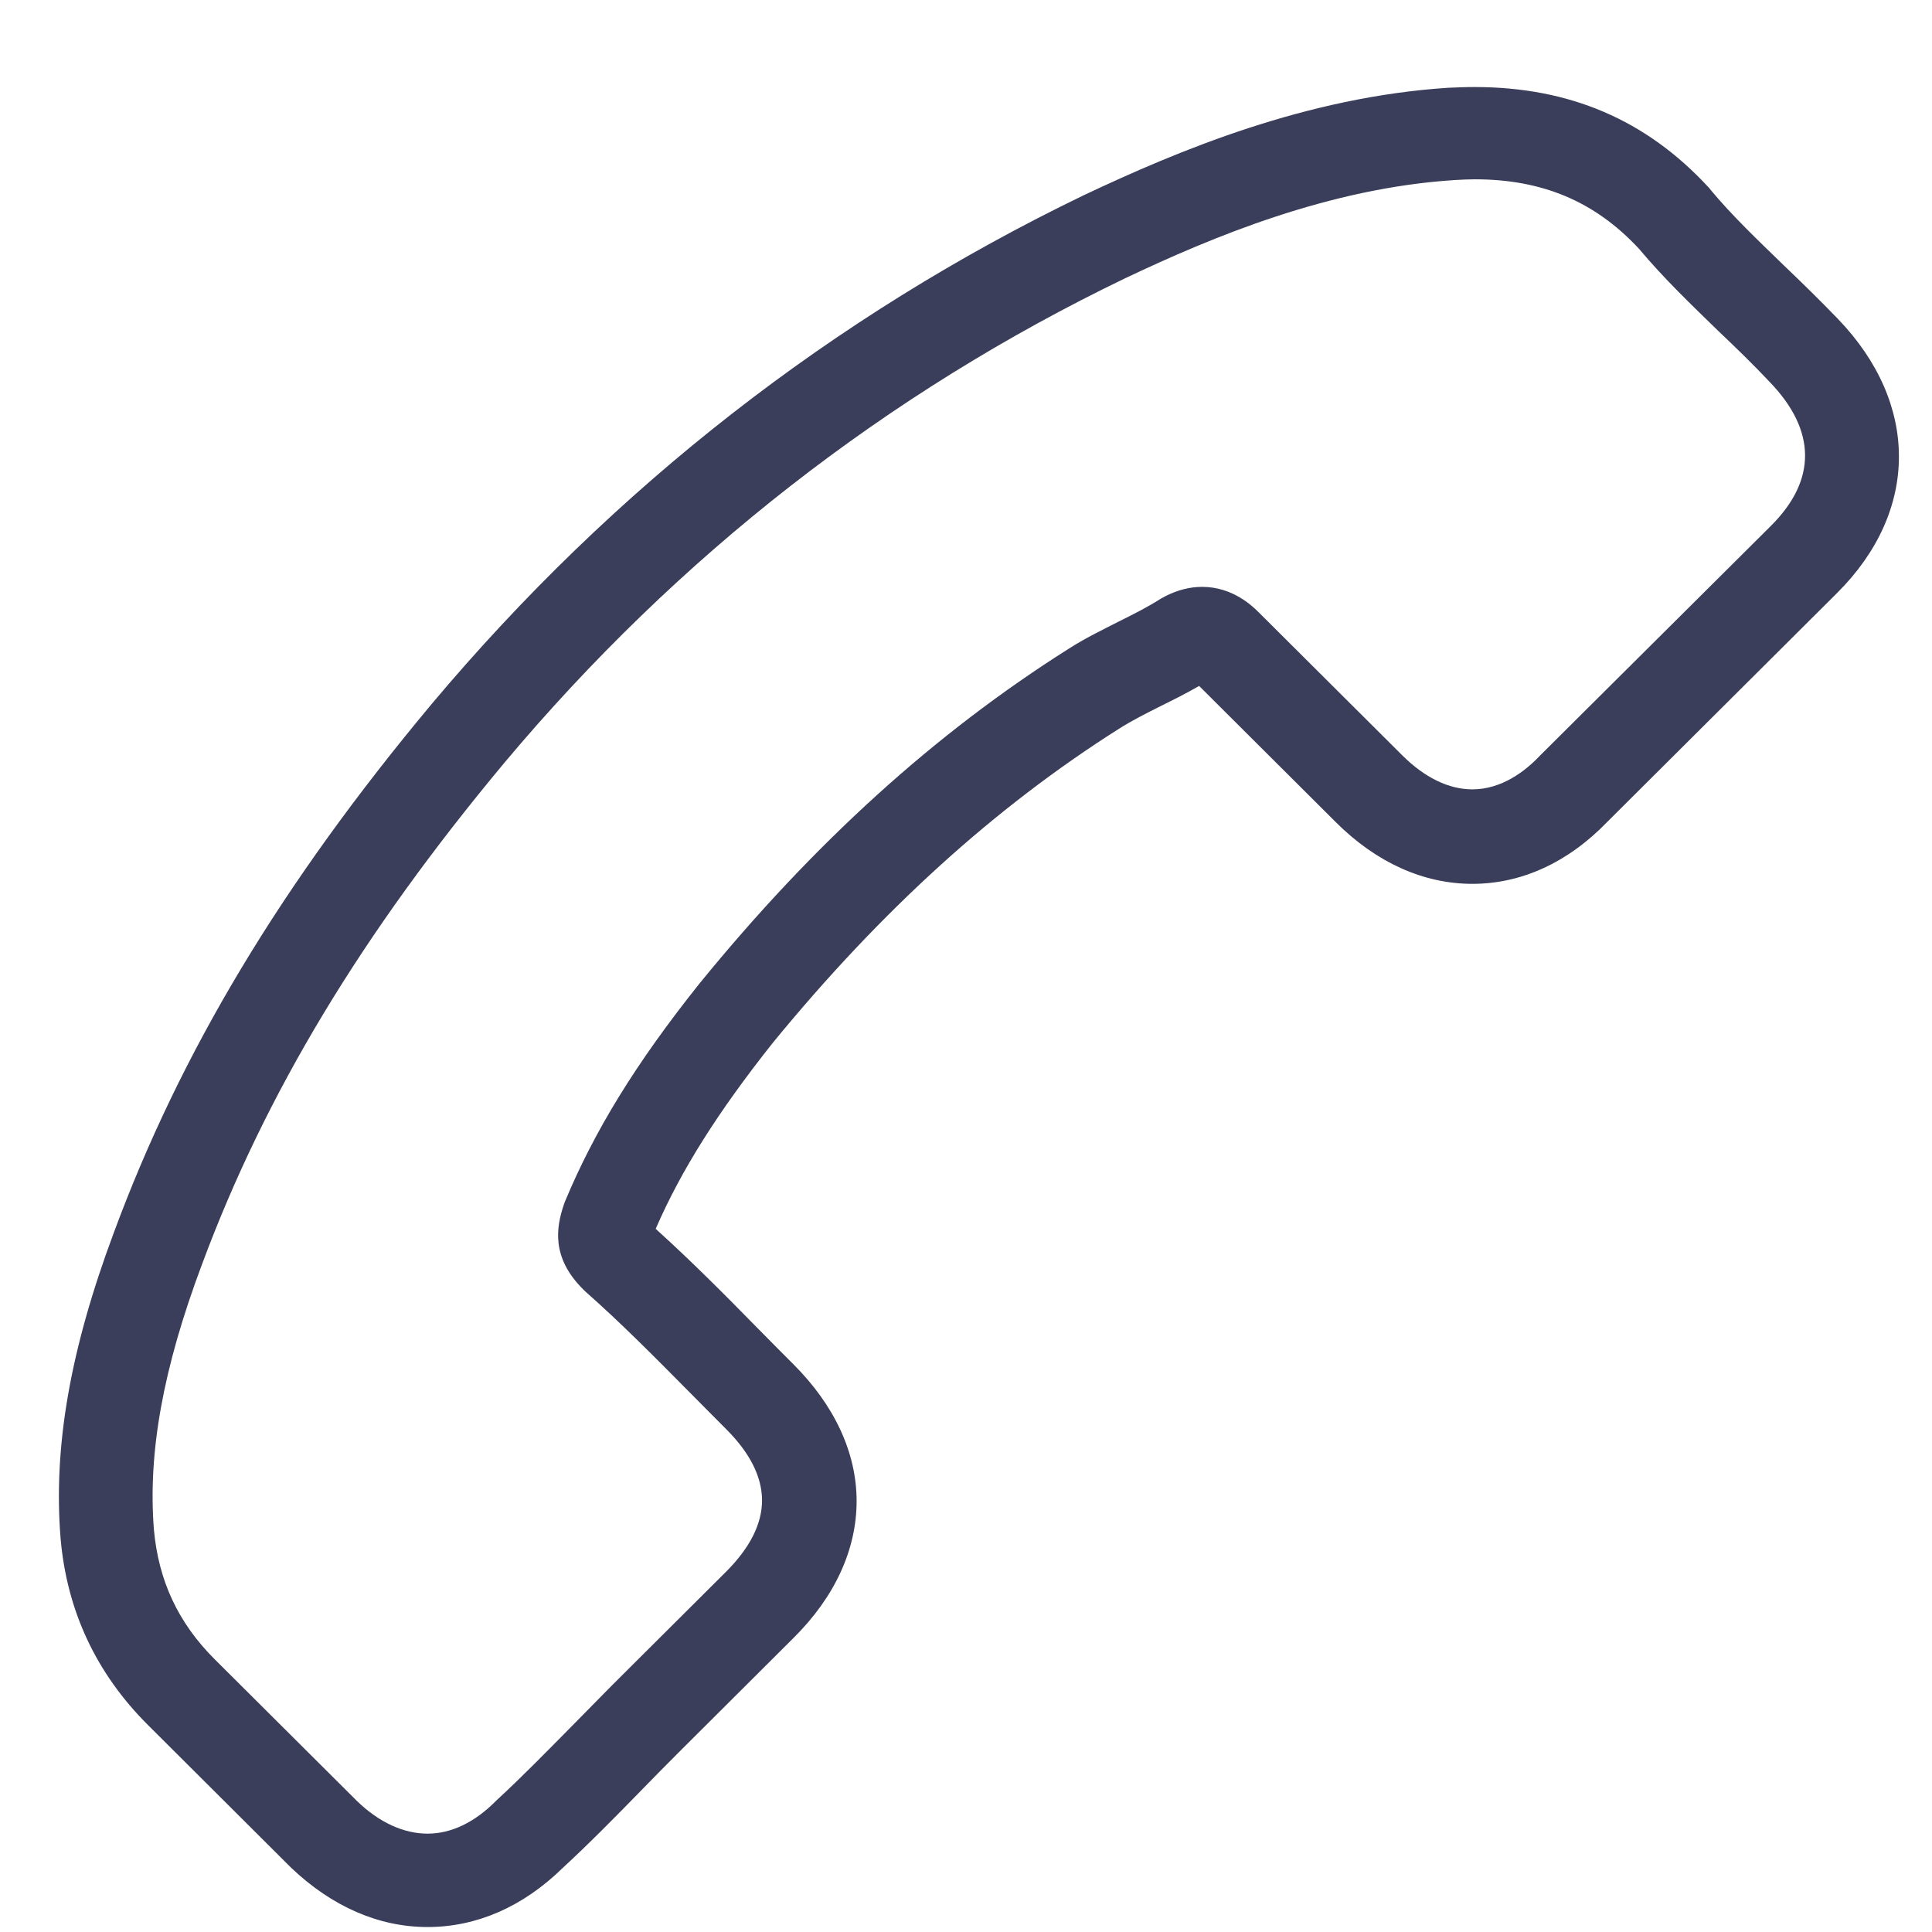 <?xml version="1.0" standalone="no"?>
<!DOCTYPE svg PUBLIC "-//W3C//DTD SVG 1.1//EN" "http://www.w3.org/Graphics/SVG/1.1/DTD/svg11.dtd">
<svg viewBox="0 0 21 21" style="background-color:#ffffff00" version="1.1"
	xmlns="http://www.w3.org/2000/svg" xmlns:xlink="http://www.w3.org/1999/xlink" xml:space="preserve"
	x="0px" y="0px" width="21px" height="21px"
>
	<g>
		<path d="M 4.693 7.651 C 6.674 5.293 9.057 3.437 11.778 2.123 C 12.813 1.634 14.199 1.054 15.742 0.954 C 15.838 0.95 15.929 0.946 16.025 0.946 C 17.061 0.946 17.893 1.302 18.571 2.036 C 18.575 2.04 18.584 2.048 18.588 2.057 C 18.829 2.347 19.104 2.607 19.39 2.885 C 19.586 3.072 19.785 3.267 19.977 3.466 C 20.863 4.386 20.863 5.554 19.969 6.445 L 17.469 8.935 C 17.044 9.375 16.537 9.607 16.004 9.607 C 15.472 9.607 14.96 9.375 14.523 8.94 L 13.034 7.456 C 12.897 7.535 12.755 7.606 12.622 7.672 C 12.456 7.755 12.302 7.833 12.165 7.92 C 10.809 8.778 9.577 9.898 8.4 11.335 C 7.805 12.085 7.406 12.715 7.127 13.357 C 7.518 13.71 7.884 14.079 8.238 14.44 C 8.363 14.568 8.492 14.696 8.62 14.825 C 9.07 15.273 9.311 15.79 9.311 16.316 C 9.311 16.843 9.074 17.361 8.62 17.809 L 7.381 19.044 C 7.235 19.189 7.098 19.33 6.956 19.475 C 6.682 19.756 6.395 20.047 6.112 20.308 C 5.683 20.726 5.18 20.946 4.648 20.946 C 4.119 20.946 3.612 20.726 3.167 20.304 L 1.611 18.753 C 1.045 18.19 0.725 17.506 0.658 16.715 C 0.579 15.724 0.762 14.671 1.237 13.399 C 1.964 11.431 3.063 9.603 4.693 7.651 ZM 1.673 16.627 C 1.723 17.179 1.935 17.639 2.335 18.037 L 3.882 19.578 C 4.123 19.811 4.39 19.931 4.648 19.931 C 4.902 19.931 5.159 19.811 5.396 19.57 C 5.675 19.313 5.937 19.044 6.22 18.758 C 6.362 18.612 6.507 18.468 6.653 18.318 L 7.892 17.084 C 8.15 16.826 8.283 16.565 8.283 16.309 C 8.283 16.052 8.15 15.79 7.892 15.533 C 7.763 15.405 7.635 15.273 7.506 15.144 C 7.119 14.754 6.757 14.386 6.357 14.033 C 6.349 14.025 6.345 14.021 6.337 14.013 C 5.991 13.668 6.045 13.341 6.129 13.093 C 6.133 13.08 6.137 13.072 6.141 13.06 C 6.461 12.293 6.907 11.563 7.601 10.693 C 8.849 9.16 10.164 7.97 11.611 7.055 C 11.79 6.939 11.982 6.847 12.16 6.756 C 12.327 6.673 12.481 6.595 12.618 6.507 C 12.635 6.499 12.647 6.491 12.664 6.482 C 12.801 6.412 12.934 6.379 13.067 6.379 C 13.4 6.379 13.617 6.59 13.687 6.661 L 15.243 8.211 C 15.484 8.451 15.746 8.58 16.004 8.58 C 16.32 8.58 16.578 8.385 16.741 8.211 L 19.249 5.716 C 19.748 5.219 19.744 4.68 19.237 4.153 C 19.062 3.967 18.879 3.789 18.683 3.603 C 18.392 3.32 18.088 3.03 17.814 2.703 C 17.335 2.189 16.765 1.949 16.029 1.949 C 15.959 1.949 15.883 1.953 15.813 1.957 C 14.448 2.044 13.18 2.574 12.227 3.026 C 9.64 4.273 7.368 6.043 5.484 8.289 C 3.932 10.15 2.888 11.882 2.197 13.739 C 1.769 14.879 1.607 15.794 1.673 16.627 Z" fill="#3A3E5A"/>
	</g>
</svg>